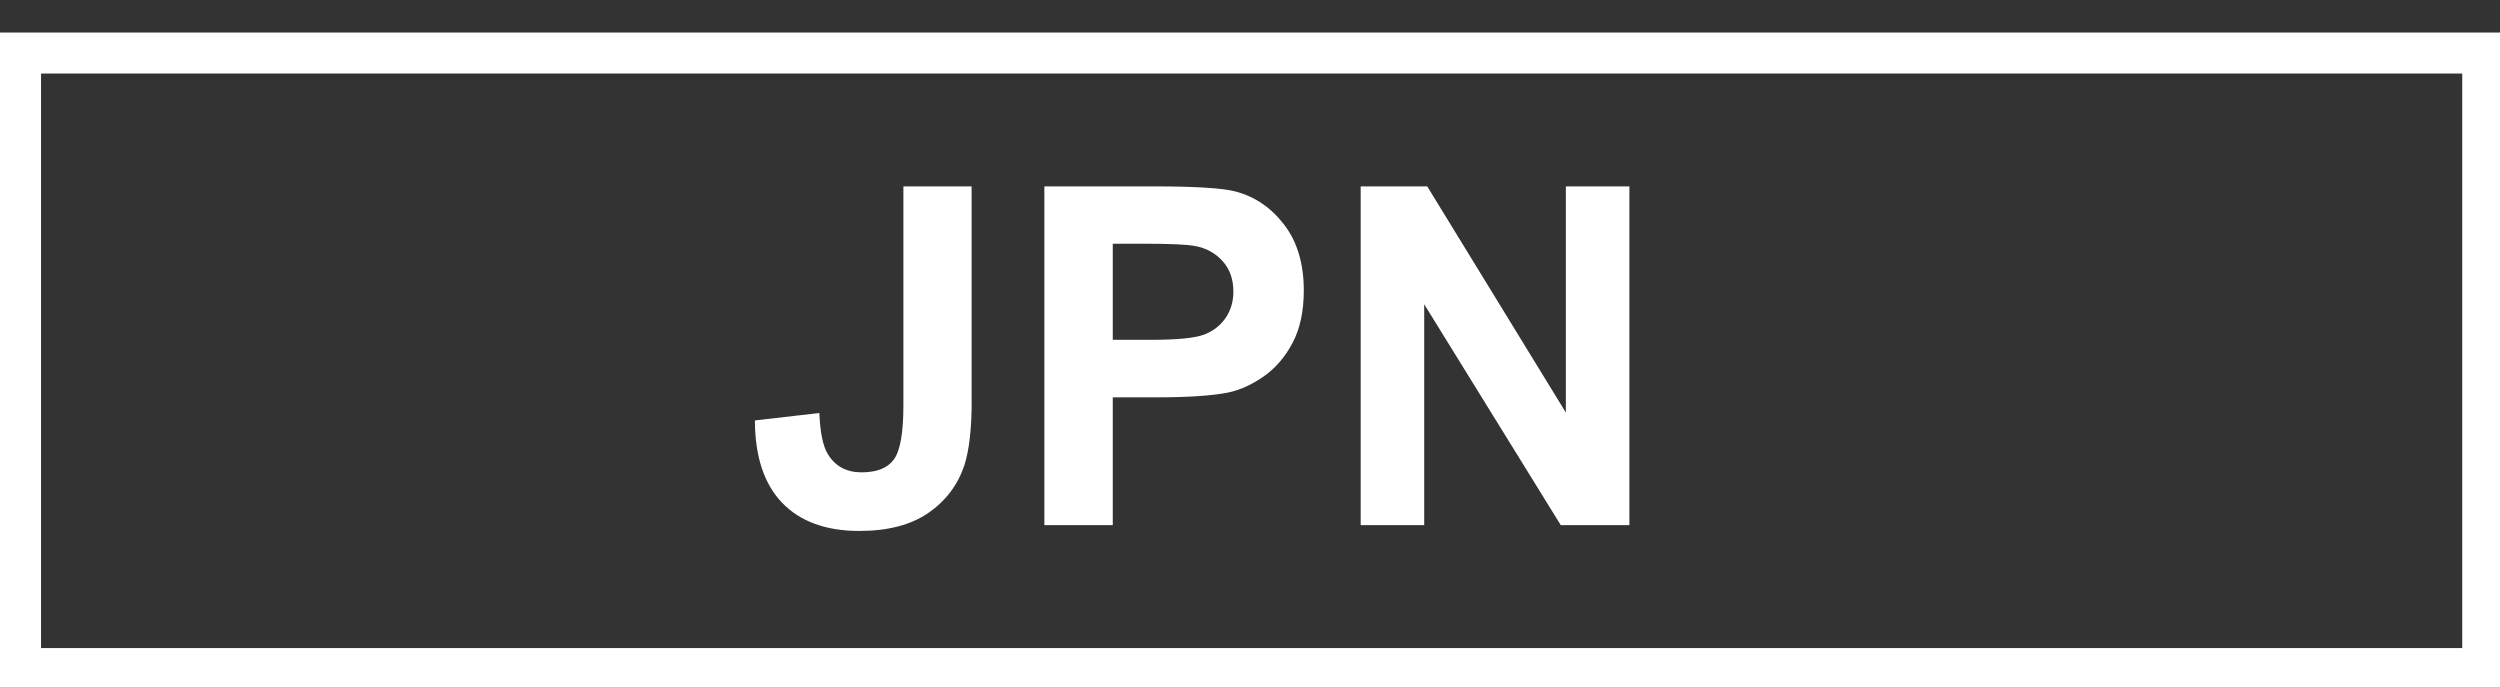 <?xml version="1.0" encoding="utf-8"?>
<!-- Generator: Adobe Illustrator 16.2.1, SVG Export Plug-In . SVG Version: 6.00 Build 0)  -->
<!DOCTYPE svg PUBLIC "-//W3C//DTD SVG 1.1//EN" "http://www.w3.org/Graphics/SVG/1.1/DTD/svg11.dtd">
<svg version="1.1" id="レイヤー_1" xmlns="http://www.w3.org/2000/svg" xmlns:xlink="http://www.w3.org/1999/xlink" x="0px"
	 y="0px" width="60.92px" height="16.754px" viewBox="0 0 60.92 16.754" enable-background="new 0 0 60.92 16.754"
	 xml:space="preserve">
<rect x="0" y="0" width="60.92" height="16.754" fill="#333333" stroke="none"/>
<g>
	<path fill="#FFFFFF" d="M60,1.792v14H1v-14H60 M61,0.792H0v16h61V0.792L61,0.792z"/>
</g>
<g>
	<path fill="#FFFFFF" d="M23.674,4.542h-1.66v5.332c0,0.668-0.076,1.106-0.23,1.319s-0.417,0.317-0.789,0.317
		c-0.367,0-0.642-0.147-0.822-0.444c-0.119-0.194-0.188-0.527-0.207-1.002l-1.571,0.181c0.004,0.883,0.226,1.552,0.665,2.008
		c0.439,0.455,1.066,0.685,1.881,0.685c0.695,0,1.254-0.146,1.678-0.437s0.717-0.679,0.879-1.157c0.119-0.368,0.18-0.893,0.18-1.577
		h-0.002V4.542z"/>
	<polygon fill="#FFFFFF" points="38.157,4.542 38.157,10.054 34.779,4.542 33.157,4.542 33.157,12.797 34.705,12.797 34.705,7.414 
		38.033,12.797 39.705,12.797 39.705,4.542 	"/>
	<path fill="#FFFFFF" d="M30.105,4.666c-0.309-0.082-0.969-0.124-1.982-0.124h-2.674v8.254h1.667V9.682h1.086
		c0.755,0,1.332-0.039,1.729-0.117c0.293-0.064,0.58-0.194,0.863-0.392s0.518-0.468,0.701-0.813s0.275-0.771,0.276-1.277
		c0-0.657-0.159-1.192-0.479-1.608C30.975,5.06,30.578,4.79,30.105,4.666z M29.866,7.747c-0.126,0.183-0.299,0.319-0.521,0.405
		c-0.221,0.086-0.66,0.129-1.317,0.129h-0.912V5.939h0.806c0.6,0,1,0.019,1.199,0.056c0.27,0.049,0.492,0.171,0.67,0.366
		c0.176,0.195,0.264,0.442,0.264,0.744C30.055,7.349,29.992,7.562,29.866,7.747z"/>
</g>
</svg>
